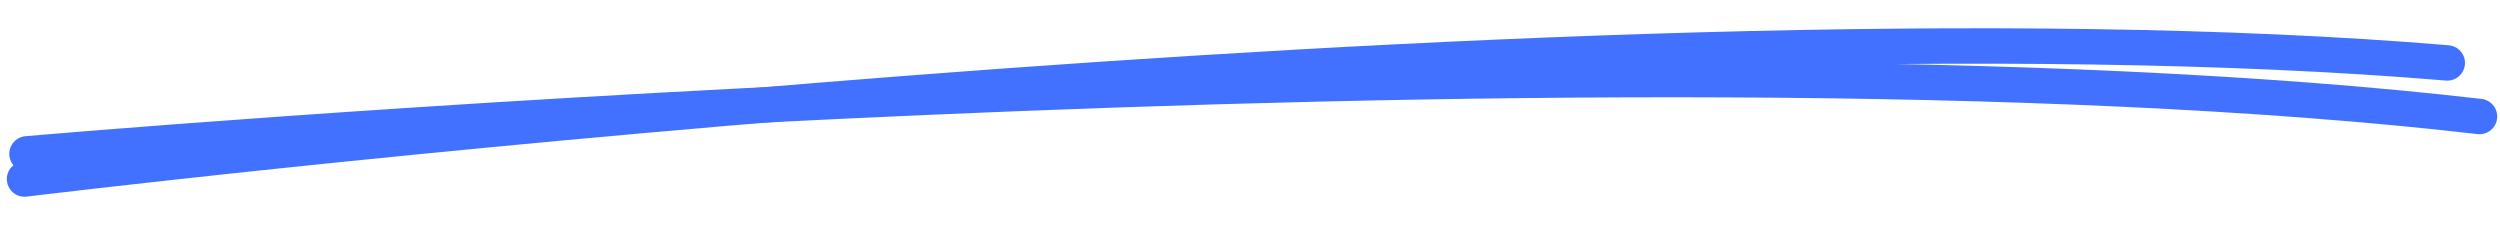 <svg xmlns="http://www.w3.org/2000/svg" class="position-absolute" width="353" height="34" viewBox="0 0 353 34" fill="none"><path d="M3.462 25.281C3.462 25.281 221.953 -1.501 345.557 8.885" stroke="#4271ff" stroke-width="5" stroke-linecap="round"></path><path d="M3.808 21.724C3.808 21.724 226.755 2.177 350.108 16.45" stroke="#4271ff" stroke-width="5" stroke-linecap="round"></path></svg>